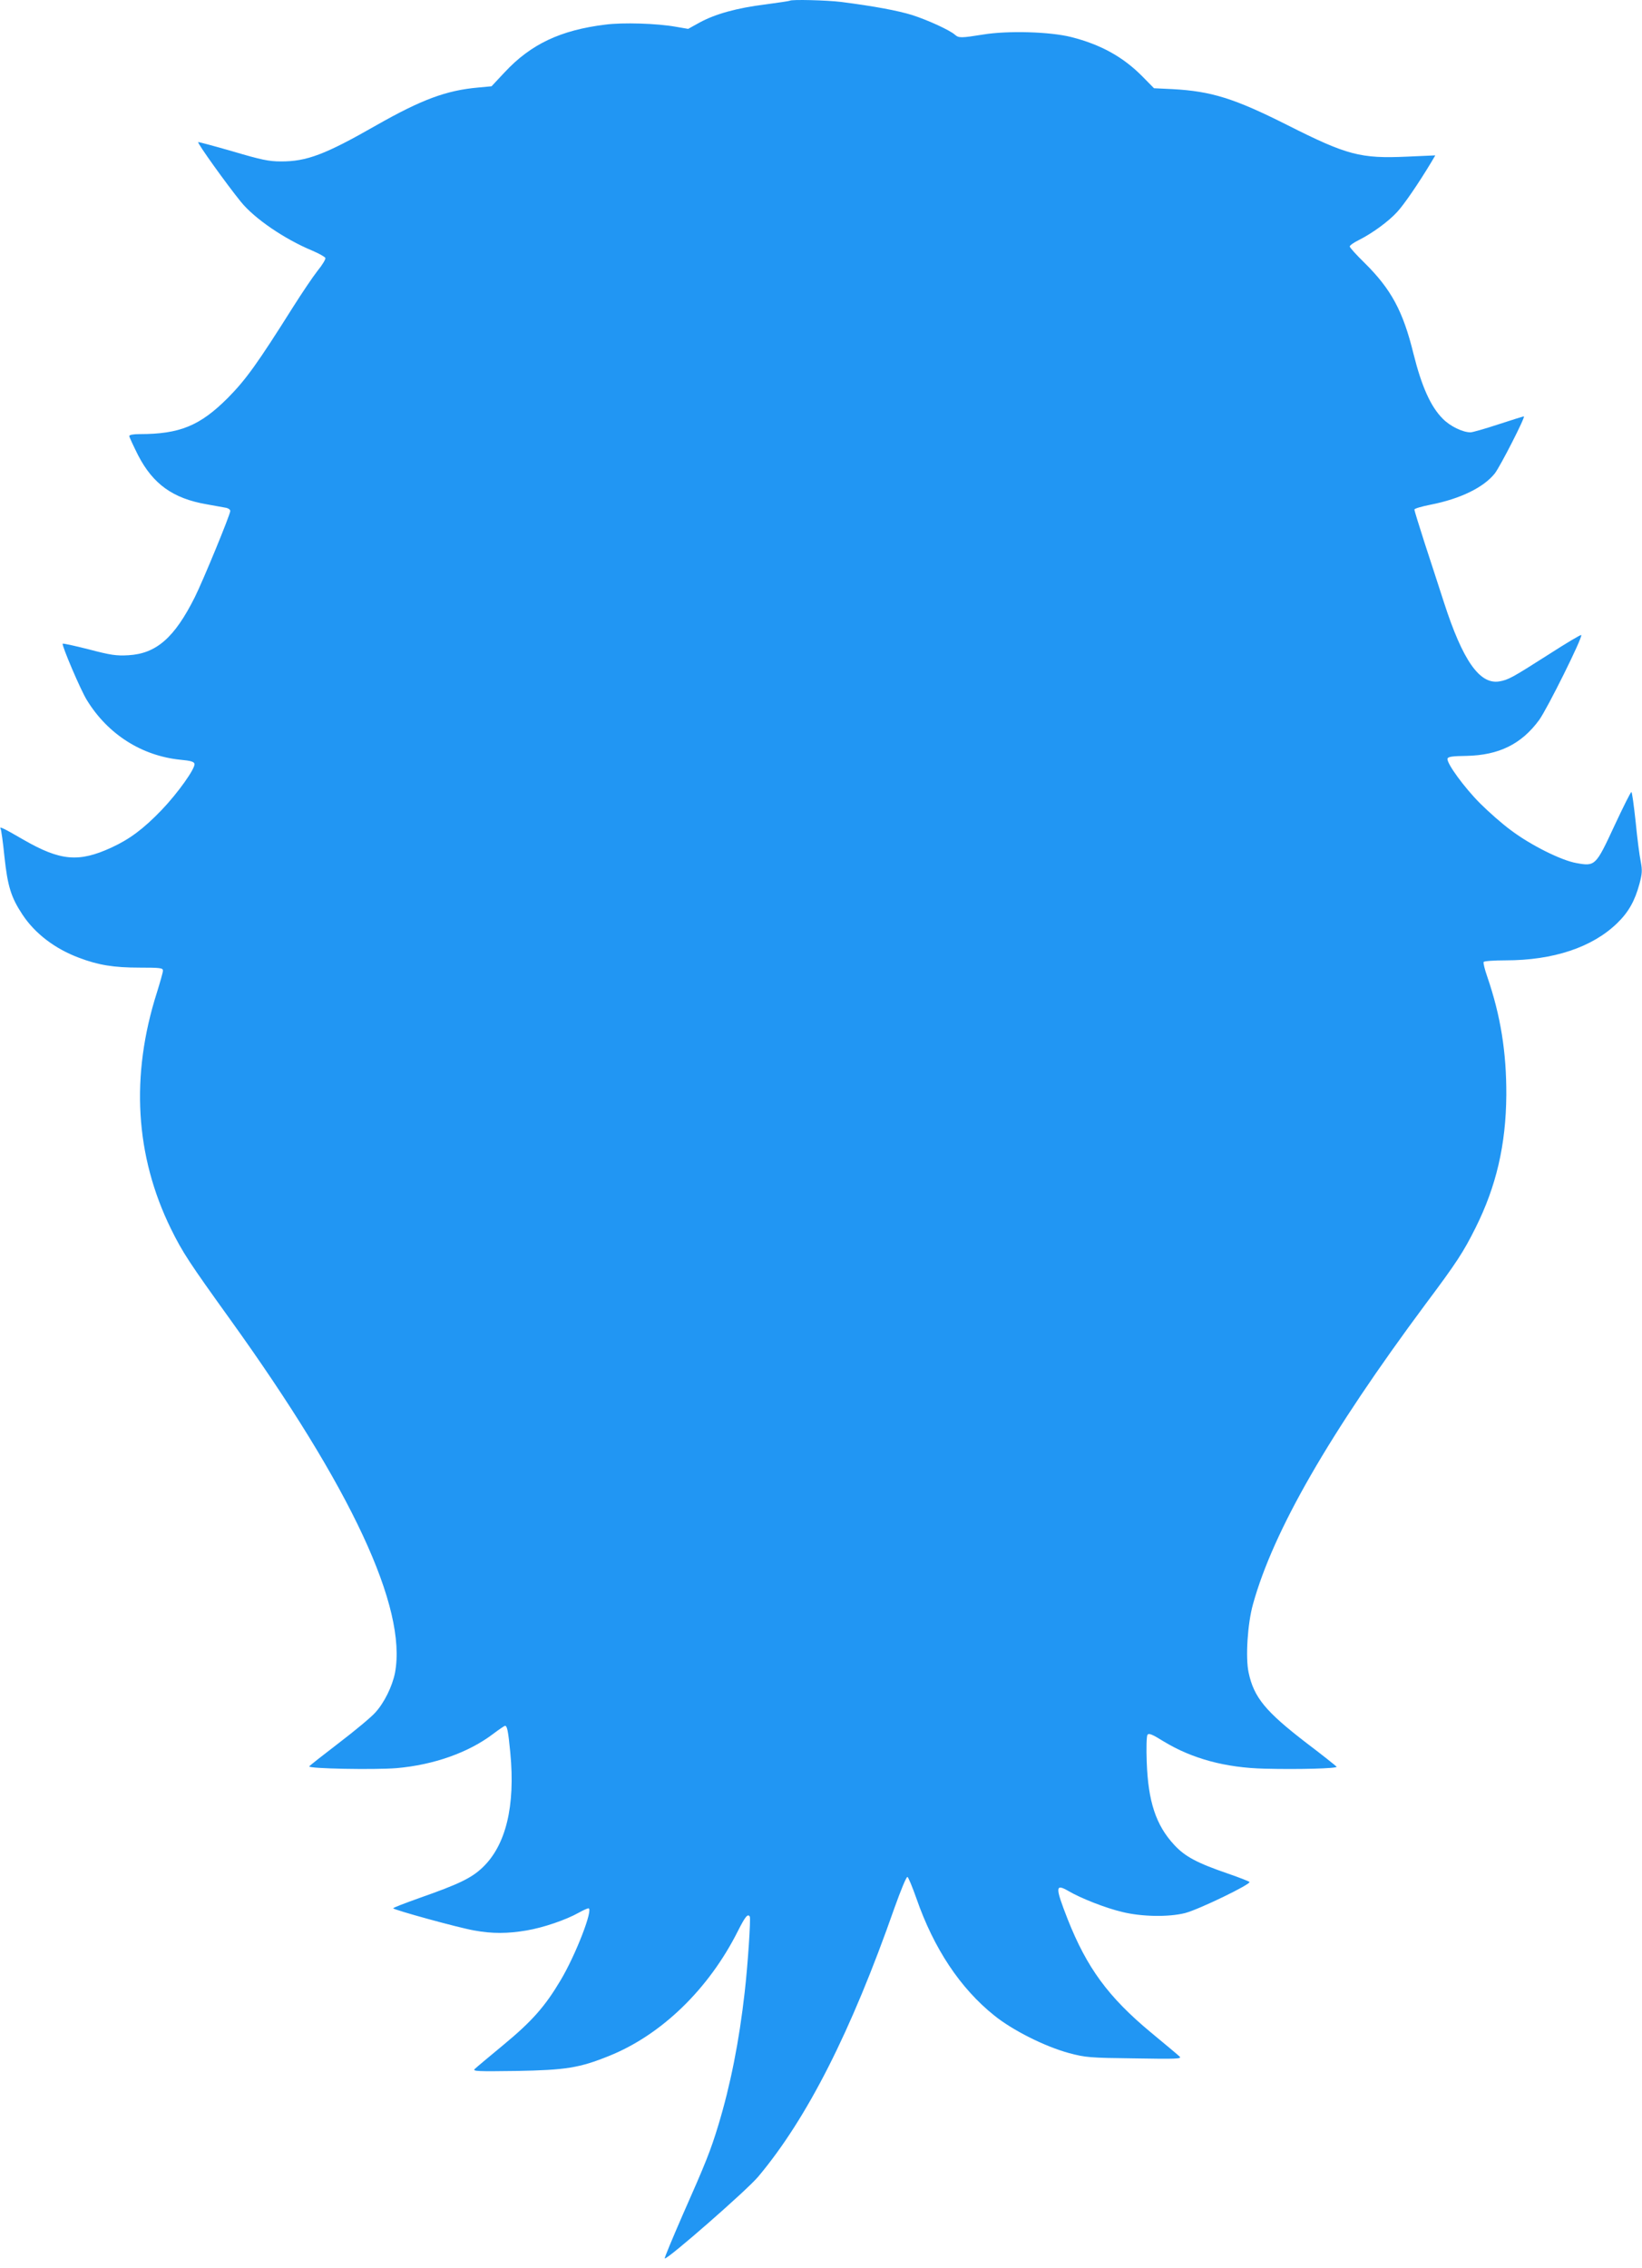 <?xml version="1.0" standalone="no"?>
<!DOCTYPE svg PUBLIC "-//W3C//DTD SVG 20010904//EN"
 "http://www.w3.org/TR/2001/REC-SVG-20010904/DTD/svg10.dtd">
<svg version="1.0" xmlns="http://www.w3.org/2000/svg"
 width="927pt" height="1280pt" viewBox="0 0 927 1280"
 preserveAspectRatio="xMidYMid meet">
<g transform="translate(0,1280) scale(0.1,-0.1)"
fill="#2196f3" stroke="none">
<path d="M4459 12796 c-2 -2 -64 -11 -138 -21 -161 -20 -283 -54 -371 -102
l-65 -36 -70 12 c-106 19 -299 25 -398 12 -252 -31 -420 -110 -568 -269 l-74
-79 -75 -7 c-181 -16 -320 -68 -577 -214 -287 -164 -392 -204 -538 -203 -67 0
-110 9 -269 56 -104 30 -193 54 -197 53 -8 -3 162 -240 241 -337 76 -94 245
-210 404 -276 37 -16 70 -34 73 -41 2 -7 -17 -39 -44 -72 -26 -33 -88 -125
-138 -204 -201 -319 -266 -410 -369 -514 -157 -157 -271 -204 -498 -204 -35 0
-58 -4 -58 -11 0 -6 23 -55 50 -109 84 -162 196 -243 386 -276 49 -9 99 -18
111 -20 13 -3 23 -10 23 -18 0 -20 -153 -392 -200 -486 -115 -230 -218 -319
-375 -328 -69 -4 -101 1 -223 33 -79 20 -146 35 -148 32 -7 -7 102 -264 137
-319 118 -192 309 -314 529 -336 56 -5 76 -11 78 -23 5 -26 -94 -165 -186
-261 -102 -106 -181 -165 -284 -212 -183 -84 -287 -75 -494 44 -119 69 -141
79 -130 61 3 -5 13 -74 21 -155 18 -167 37 -230 102 -328 70 -106 182 -192
318 -243 110 -42 198 -56 343 -56 118 0 132 -2 132 -17 0 -9 -16 -65 -34 -123
-150 -470 -123 -922 79 -1334 66 -134 104 -191 334 -511 686 -954 1000 -1628
931 -1995 -15 -76 -61 -170 -112 -225 -23 -26 -116 -103 -205 -171 -89 -68
-164 -127 -167 -132 -8 -13 367 -20 492 -10 210 18 408 88 547 194 33 25 63
45 66 45 12 0 18 -27 30 -152 29 -301 -25 -523 -157 -648 -63 -60 -135 -94
-351 -170 -84 -30 -153 -56 -153 -60 0 -8 369 -110 457 -125 102 -19 191 -18
296 0 95 16 223 60 294 100 25 14 50 25 55 25 30 0 -71 -262 -157 -406 -88
-148 -161 -231 -323 -365 -81 -67 -154 -128 -162 -136 -13 -13 17 -14 235 -11
279 5 356 17 524 85 296 119 563 378 727 705 41 81 56 100 67 81 6 -12 -11
-272 -29 -428 -31 -275 -80 -522 -148 -747 -44 -145 -71 -213 -203 -511 -57
-131 -103 -241 -100 -243 10 -11 466 387 528 462 276 329 524 818 769 1517 35
98 67 176 73 174 5 -1 28 -57 51 -122 98 -282 247 -506 438 -659 105 -85 287
-176 423 -213 94 -25 116 -27 370 -30 234 -4 268 -3 255 10 -8 8 -81 69 -162
136 -241 200 -362 365 -471 641 -71 182 -70 201 6 157 70 -41 210 -96 304
-118 111 -27 261 -29 353 -6 78 20 377 165 364 176 -5 4 -58 25 -119 46 -178
61 -245 97 -306 163 -103 111 -147 244 -155 467 -3 80 -1 146 4 154 8 11 27 3
93 -38 160 -97 349 -148 569 -153 188 -5 412 1 406 11 -3 4 -79 65 -169 133
-233 179 -298 258 -328 399 -18 84 -6 276 25 386 115 414 430 961 974 1693
176 235 214 294 282 430 117 234 172 469 174 750 1 241 -32 448 -108 669 -14
40 -23 77 -20 82 3 5 58 9 123 9 270 0 490 73 631 210 64 62 100 126 126 223
15 57 16 75 7 124 -7 32 -20 133 -29 226 -10 92 -20 167 -24 167 -4 0 -47 -86
-96 -191 -105 -226 -108 -229 -214 -210 -86 15 -260 102 -371 186 -48 35 -125
103 -173 151 -89 89 -189 226 -184 252 2 11 25 15 108 16 182 4 309 66 409
202 46 63 248 470 238 480 -3 3 -85 -46 -183 -109 -210 -134 -229 -144 -281
-153 -110 -17 -205 118 -311 446 -28 85 -76 236 -109 335 -32 99 -58 184 -58
189 0 6 42 18 93 28 167 33 298 97 361 176 31 40 175 322 164 322 -3 0 -68
-20 -144 -45 -76 -25 -146 -45 -157 -45 -44 0 -115 34 -157 77 -68 68 -119
182 -165 366 -59 241 -126 365 -277 514 -46 45 -83 86 -83 92 0 6 24 23 53 37
75 38 166 104 215 158 38 41 118 157 192 280 l23 39 -159 -7 c-263 -12 -339 8
-676 178 -300 151 -429 191 -648 203 l-105 5 -64 65 c-109 111 -237 182 -404
224 -119 30 -357 37 -497 14 -125 -20 -137 -20 -159 -1 -29 26 -154 83 -241
111 -81 25 -214 50 -401 74 -81 10 -281 15 -290 7z"/>
</g>
</svg>
